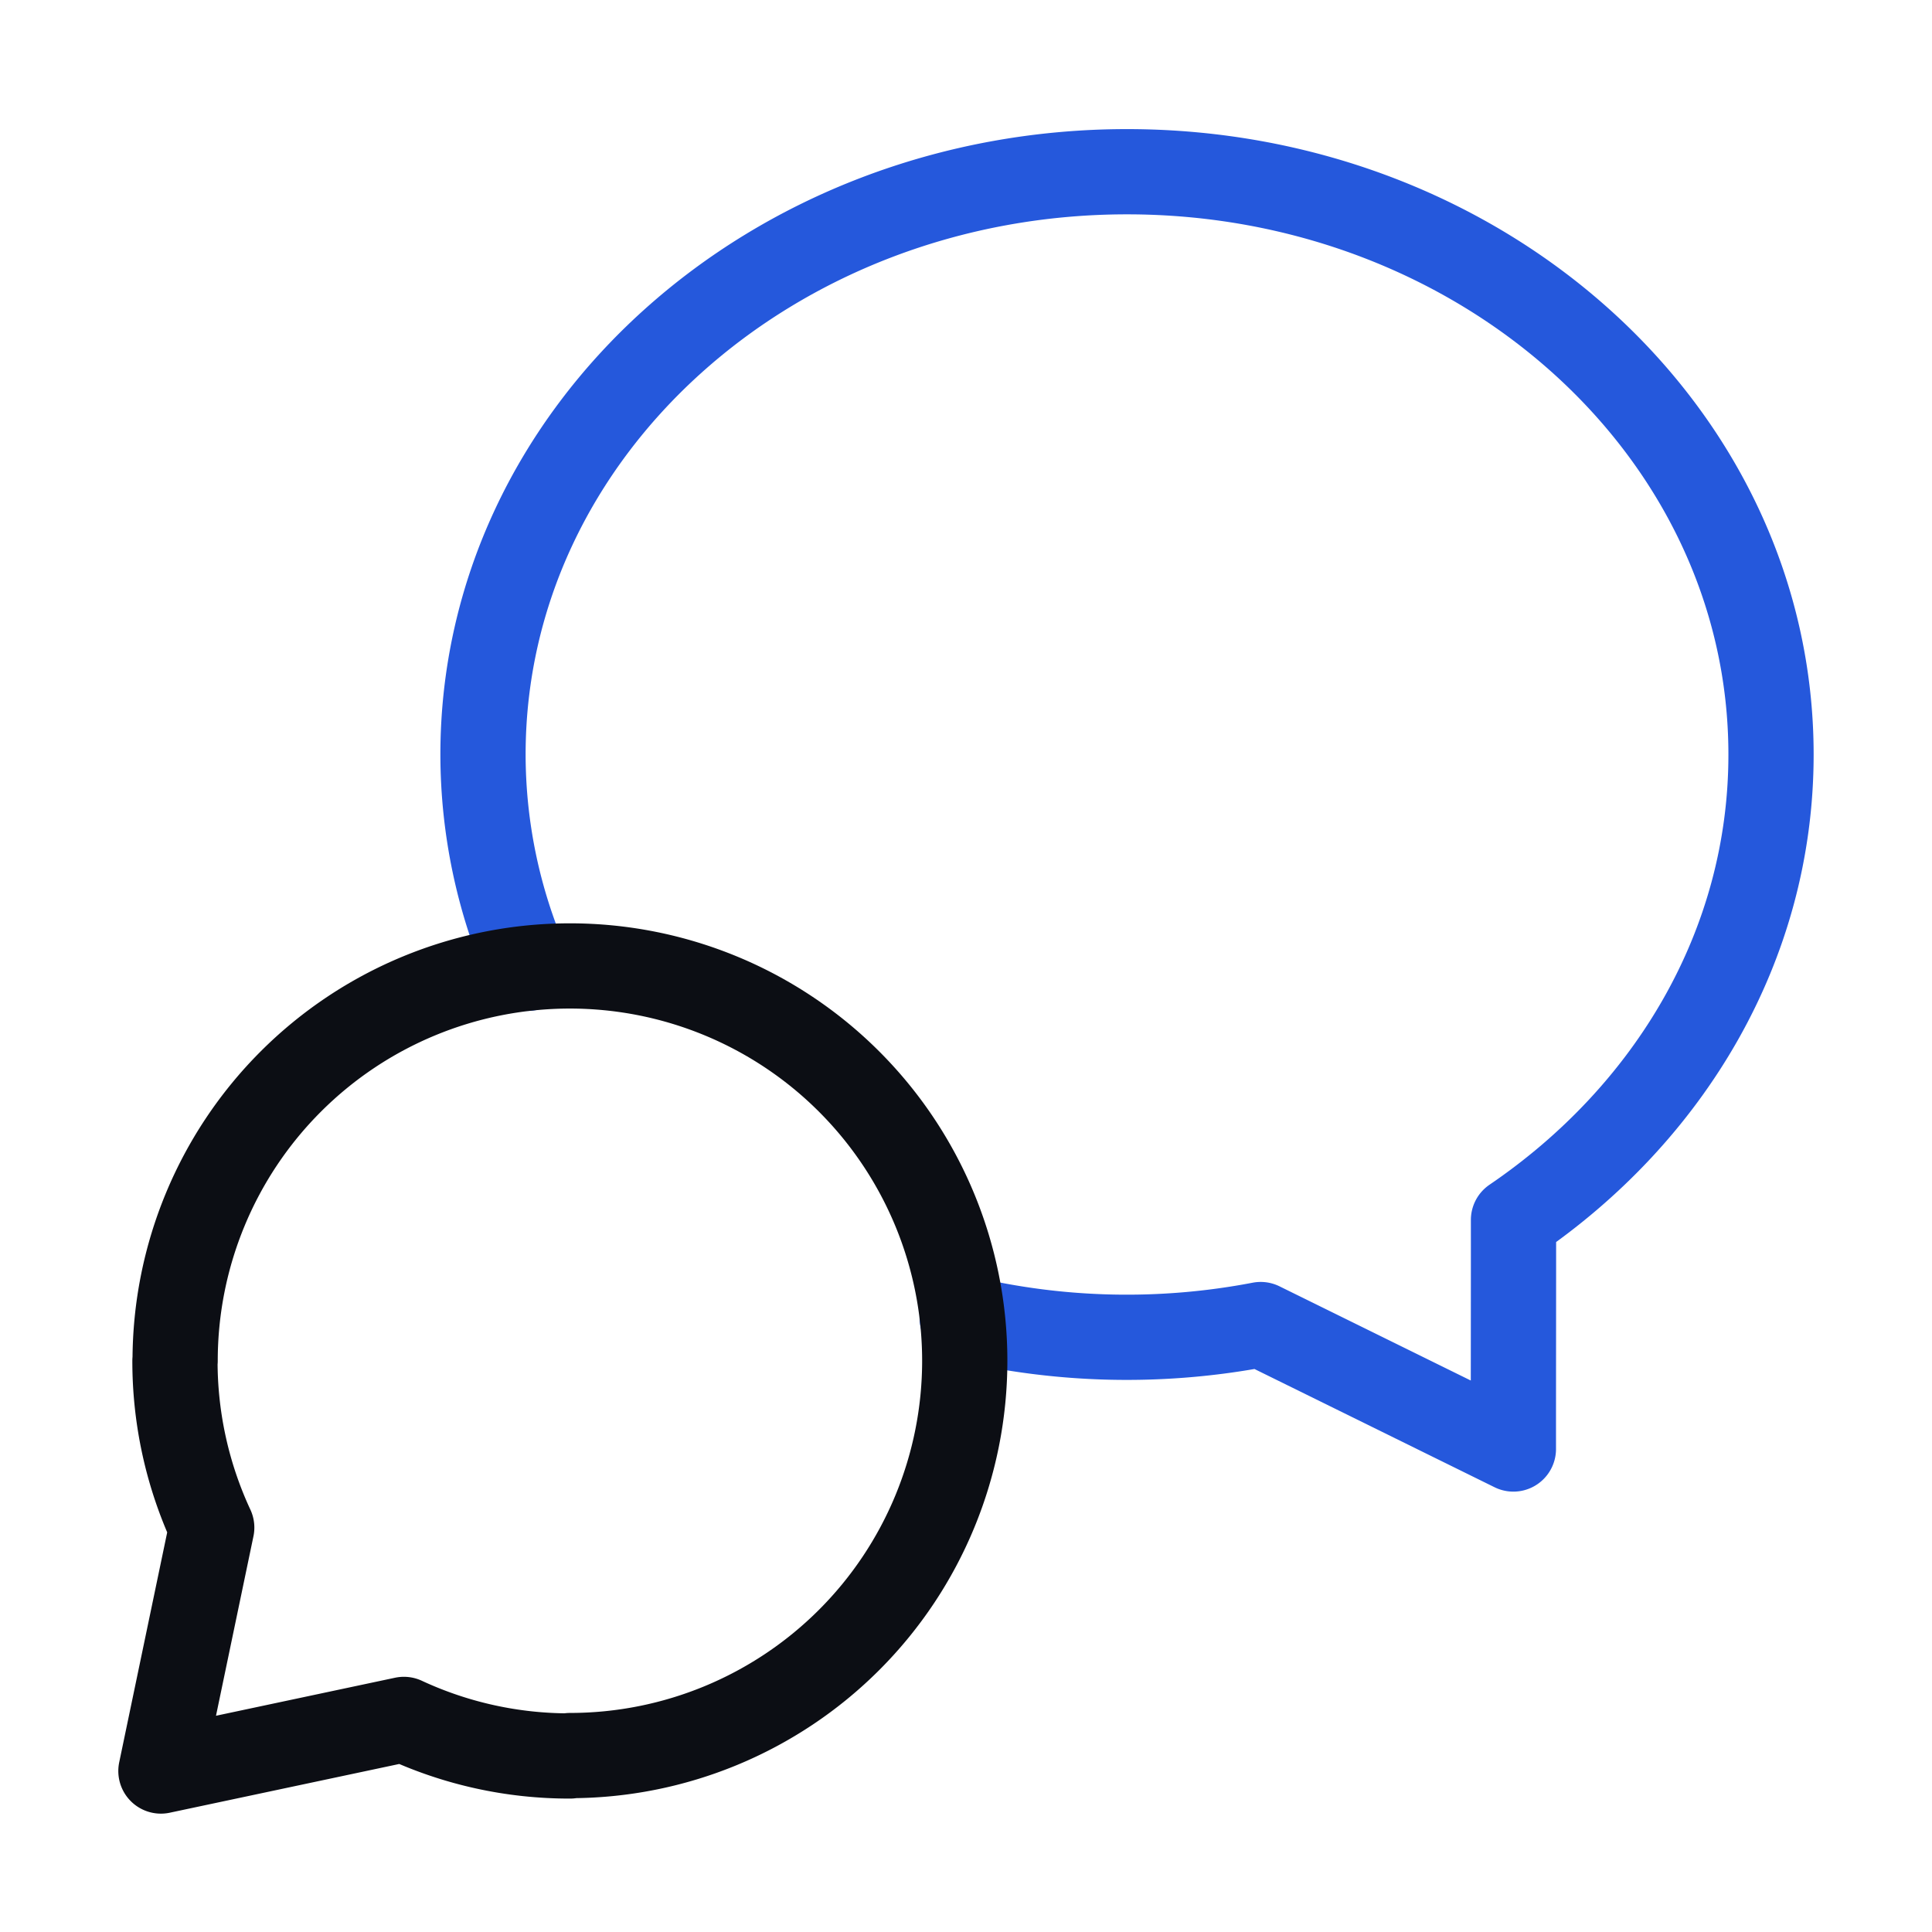 <svg xmlns="http://www.w3.org/2000/svg" width="34" height="34" fill="none"><g stroke-linecap="round" stroke-linejoin="round" stroke-width="1.5"><path stroke="#2558DC" d="M9.29 17.04a9.4 9.4 0 0 1-.79-3.761c0-5.691 5.097-10.257 11.333-10.257 6.237 0 11.334 4.566 11.334 10.257 0 3.363-1.788 6.324-4.532 8.19.001 1.072-.002 2.515-.002 4.031l-4.447-2.19a12.5 12.5 0 0 1-5.253-.116"/><path stroke="#0C0E14" d="M10.03 30.895a6.948 6.948 0 1 0-6.948-6.948m6.951 6.955a6.9 6.9 0 0 1-2.925-.643l-4.276.908.894-4.284a6.94 6.94 0 0 1-.647-2.936"/></g></svg>